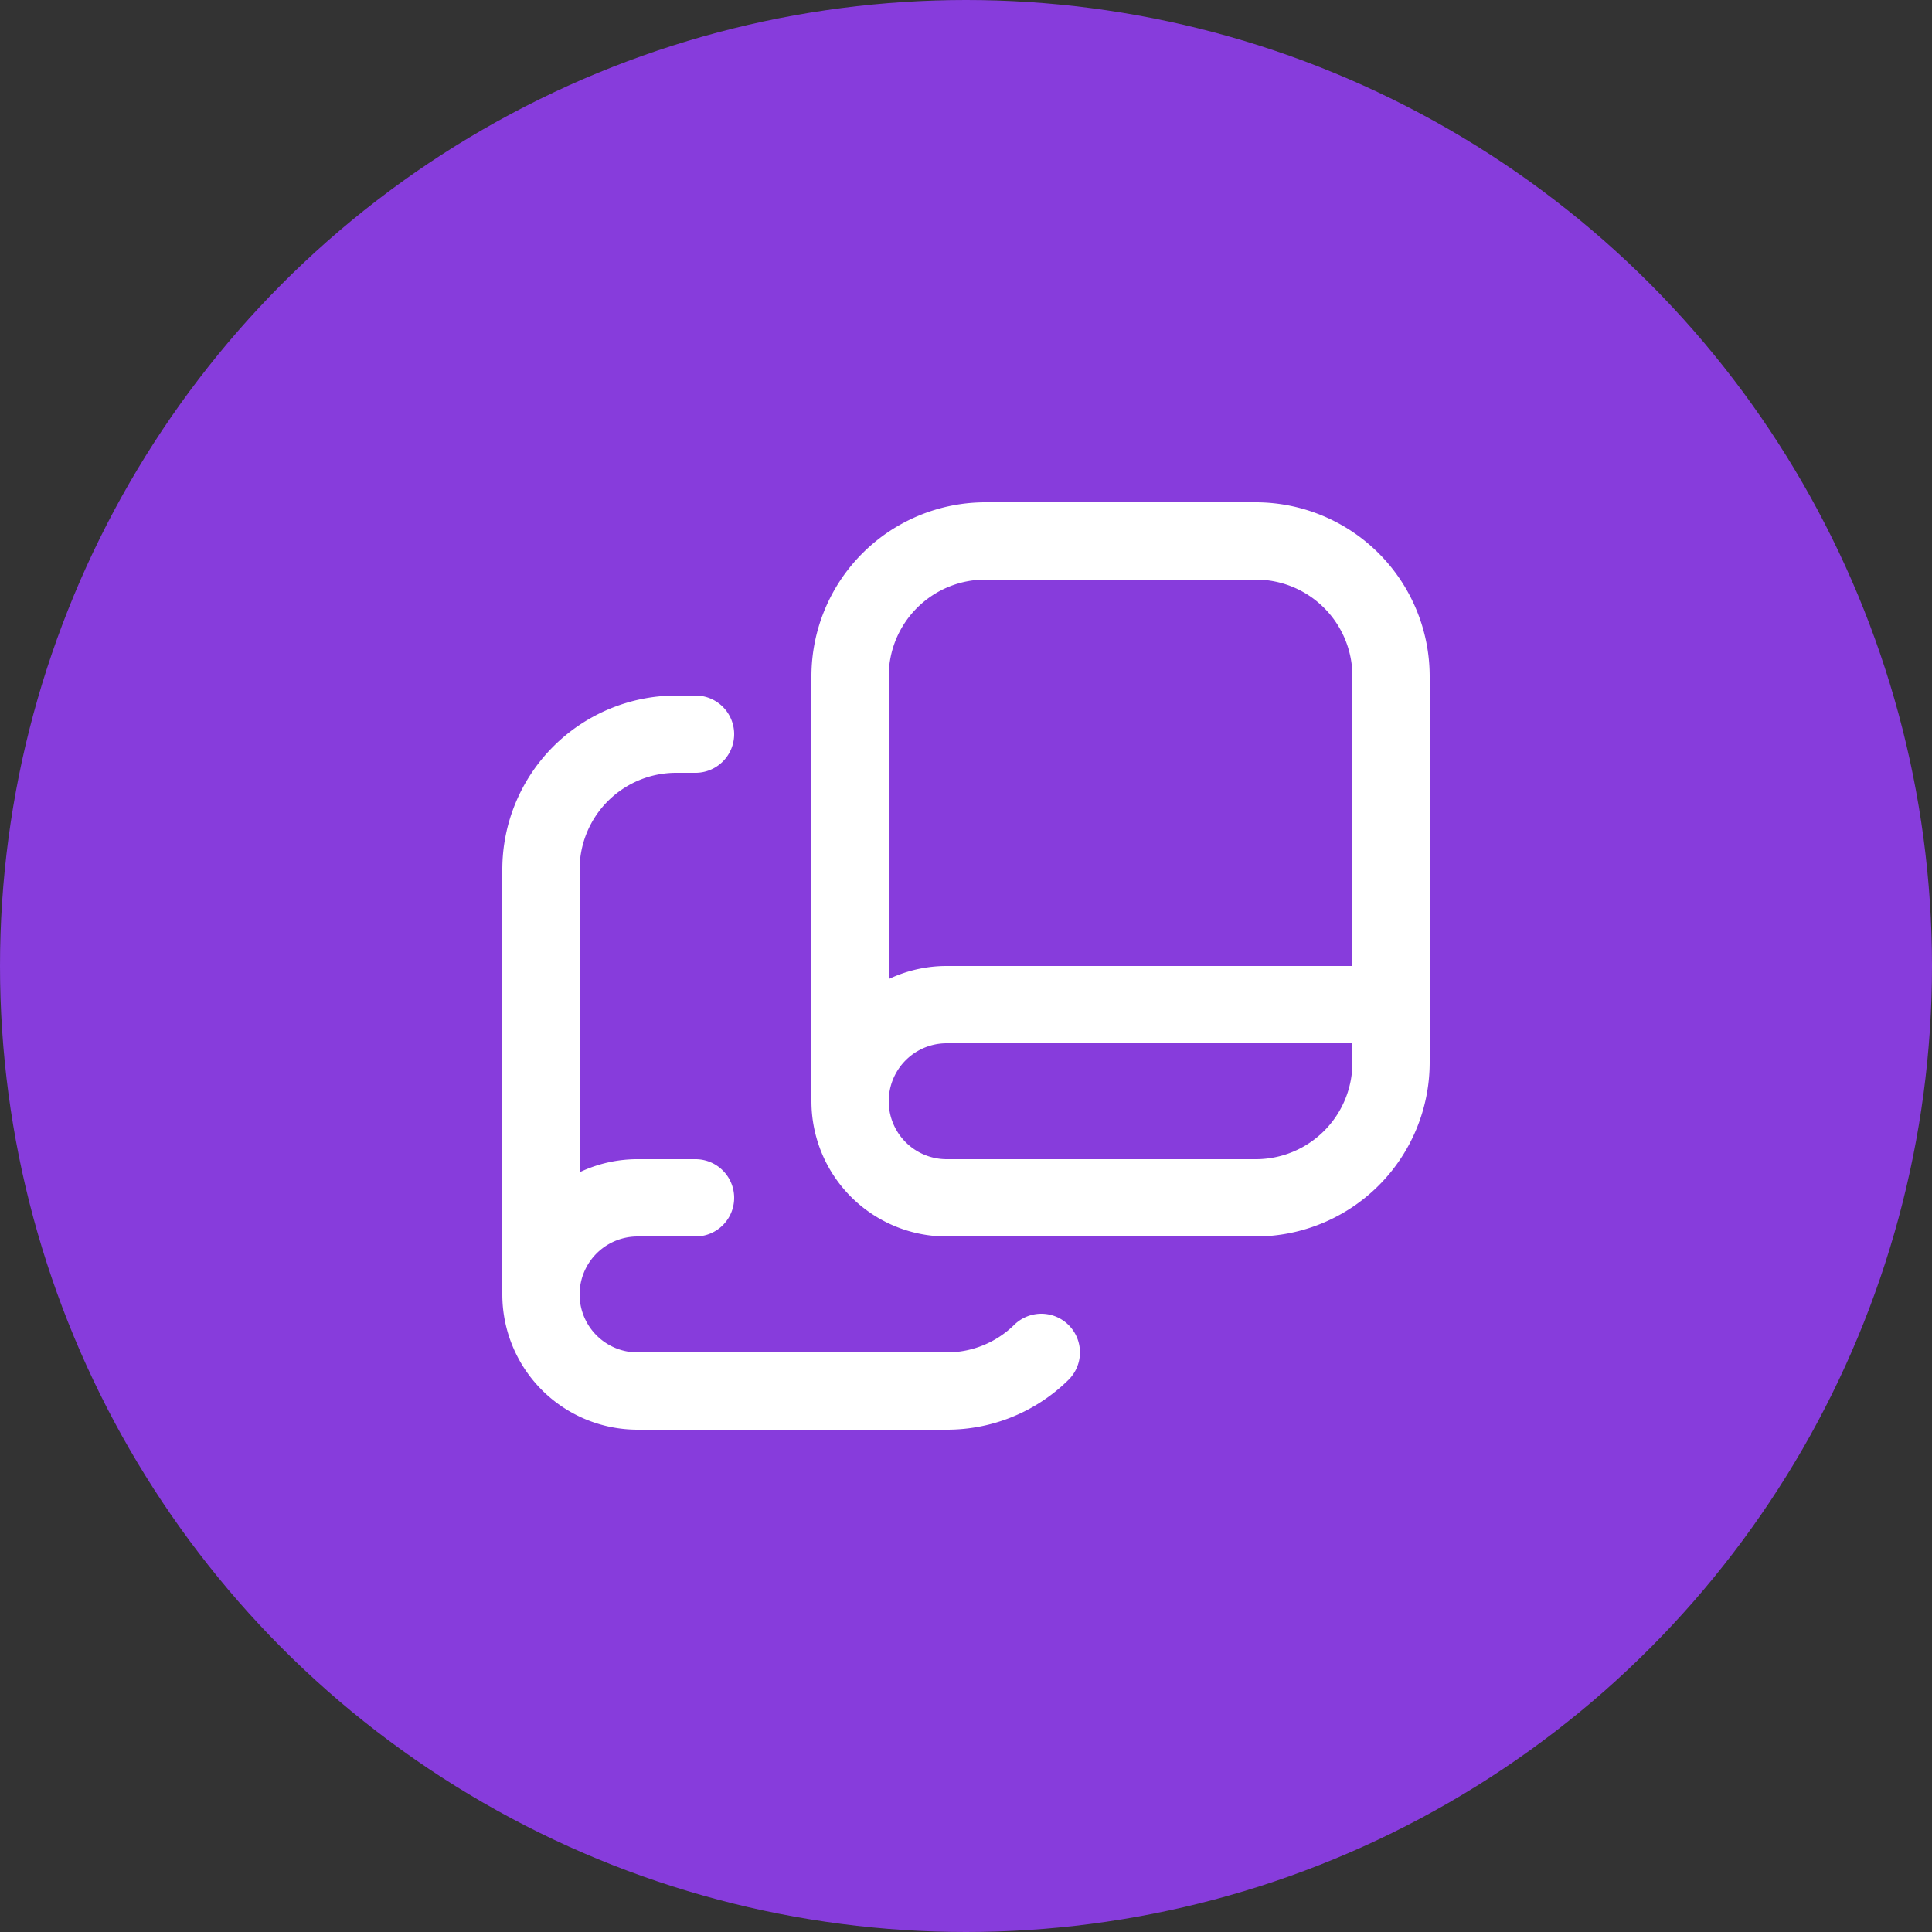 <svg xmlns="http://www.w3.org/2000/svg" width="50" height="50" viewBox="0 0 50 50">
  <rect x="0" y="0" width="50" height="50" fill="#333333" stroke="none"/>
  <g id="Group_169" data-name="Group 169" transform="translate(-240 -1748)">
    <g id="right" transform="translate(-800 -312.984)">
      <circle id="Ellipse_10" data-name="Ellipse 10" cx="25" cy="25" r="25" transform="translate(1040 2060.984)" fill="#873cdc"/>
    </g>
    <path id="book-copy" d="M19.5,0h-7A4.505,4.505,0,0,0,8,4.5v11A3.5,3.5,0,0,0,11.5,19h8A4.505,4.505,0,0,0,24,14.5V4.5A4.505,4.505,0,0,0,19.5,0Zm-7,2h7A2.5,2.5,0,0,1,22,4.5V12H11.5a3.491,3.491,0,0,0-1.5.338V4.5A2.5,2.5,0,0,1,12.5,2Zm7,15h-8a1.5,1.5,0,0,1,0-3H22v.5A2.5,2.5,0,0,1,19.5,17Zm-4.837,4.3a1,1,0,0,1-.014,1.414A4.474,4.474,0,0,1,11.5,24h-8A3.5,3.5,0,0,1,0,20.5V9.5A4.505,4.505,0,0,1,4.5,5H5A1,1,0,0,1,5,7H4.5A2.5,2.5,0,0,0,2,9.5v7.838A3.476,3.476,0,0,1,3.5,17H5a1,1,0,0,1,0,2H3.5a1.5,1.5,0,0,0,0,3h8a2.485,2.485,0,0,0,1.749-.714,1,1,0,0,1,1.414.014Z" transform="translate(253 1761)" fill="#fff"/>
  </g>
</svg>
